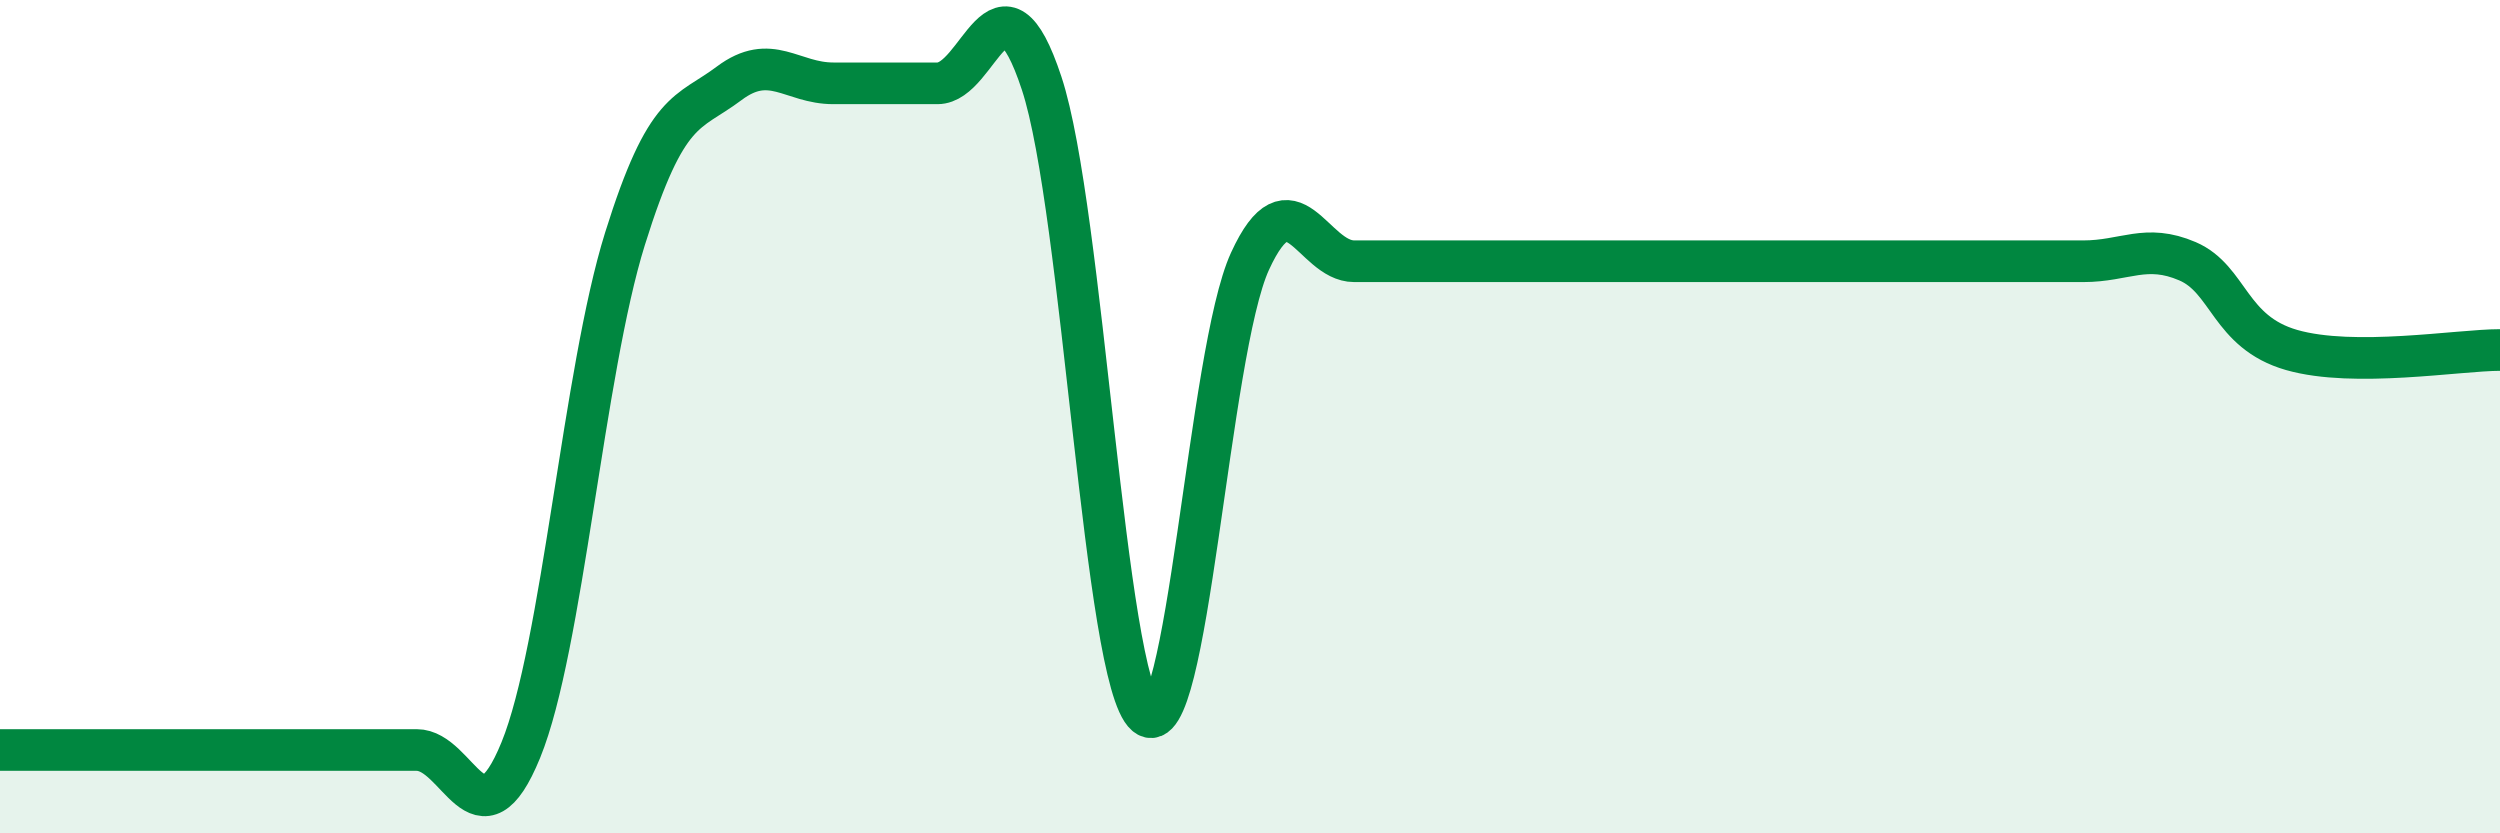 
    <svg width="60" height="20" viewBox="0 0 60 20" xmlns="http://www.w3.org/2000/svg">
      <path
        d="M 0,18 C 0.5,18 1.5,18 2.5,18 C 3.5,18 4,18 5,18 C 6,18 6.5,18 7.5,18 C 8.5,18 9,18 10,18 C 11,18 11.5,20.45 12.5,18 C 13.5,15.55 14,8.93 15,5.73 C 16,2.53 16.5,2.75 17.5,2 C 18.5,1.25 19,2 20,2 C 21,2 21.5,2 22.5,2 C 23.5,2 24,-1.03 25,2 C 26,5.03 26.5,16.31 27.5,17.16 C 28.5,18.01 29,8.45 30,6.27 C 31,4.09 31.5,6.27 32.5,6.27 C 33.5,6.27 34,6.27 35,6.27 C 36,6.27 36.5,6.27 37.5,6.27 C 38.5,6.27 39,6.27 40,6.27 C 41,6.27 41.5,6.27 42.5,6.27 C 43.5,6.27 44,6.27 45,6.27 C 46,6.27 46.5,6.27 47.5,6.27 C 48.5,6.27 49,6.27 50,6.27 C 51,6.27 51.5,5.84 52.5,6.27 C 53.5,6.7 53.5,7.97 55,8.4 C 56.5,8.83 59,8.4 60,8.4L60 20L0 20Z"
        fill="#008740"
        opacity="0.1"
        stroke-linecap="round"
        stroke-linejoin="round"
      />
      <path
        d="M 0,18 C 0.5,18 1.5,18 2.5,18 C 3.5,18 4,18 5,18 C 6,18 6.5,18 7.5,18 C 8.5,18 9,18 10,18 C 11,18 11.5,20.45 12.5,18 C 13.5,15.55 14,8.93 15,5.73 C 16,2.53 16.5,2.75 17.5,2 C 18.5,1.25 19,2 20,2 C 21,2 21.5,2 22.5,2 C 23.5,2 24,-1.03 25,2 C 26,5.03 26.5,16.31 27.5,17.16 C 28.5,18.01 29,8.45 30,6.27 C 31,4.09 31.5,6.27 32.5,6.27 C 33.5,6.27 34,6.27 35,6.27 C 36,6.27 36.5,6.27 37.5,6.27 C 38.5,6.27 39,6.27 40,6.27 C 41,6.27 41.5,6.27 42.5,6.27 C 43.5,6.27 44,6.27 45,6.27 C 46,6.27 46.5,6.27 47.5,6.27 C 48.5,6.27 49,6.27 50,6.27 C 51,6.27 51.5,5.84 52.5,6.27 C 53.5,6.7 53.5,7.97 55,8.4 C 56.5,8.83 59,8.4 60,8.4"
        stroke="#008740"
        stroke-width="1"
        fill="none"
        stroke-linecap="round"
        stroke-linejoin="round"
      />
    </svg>
  